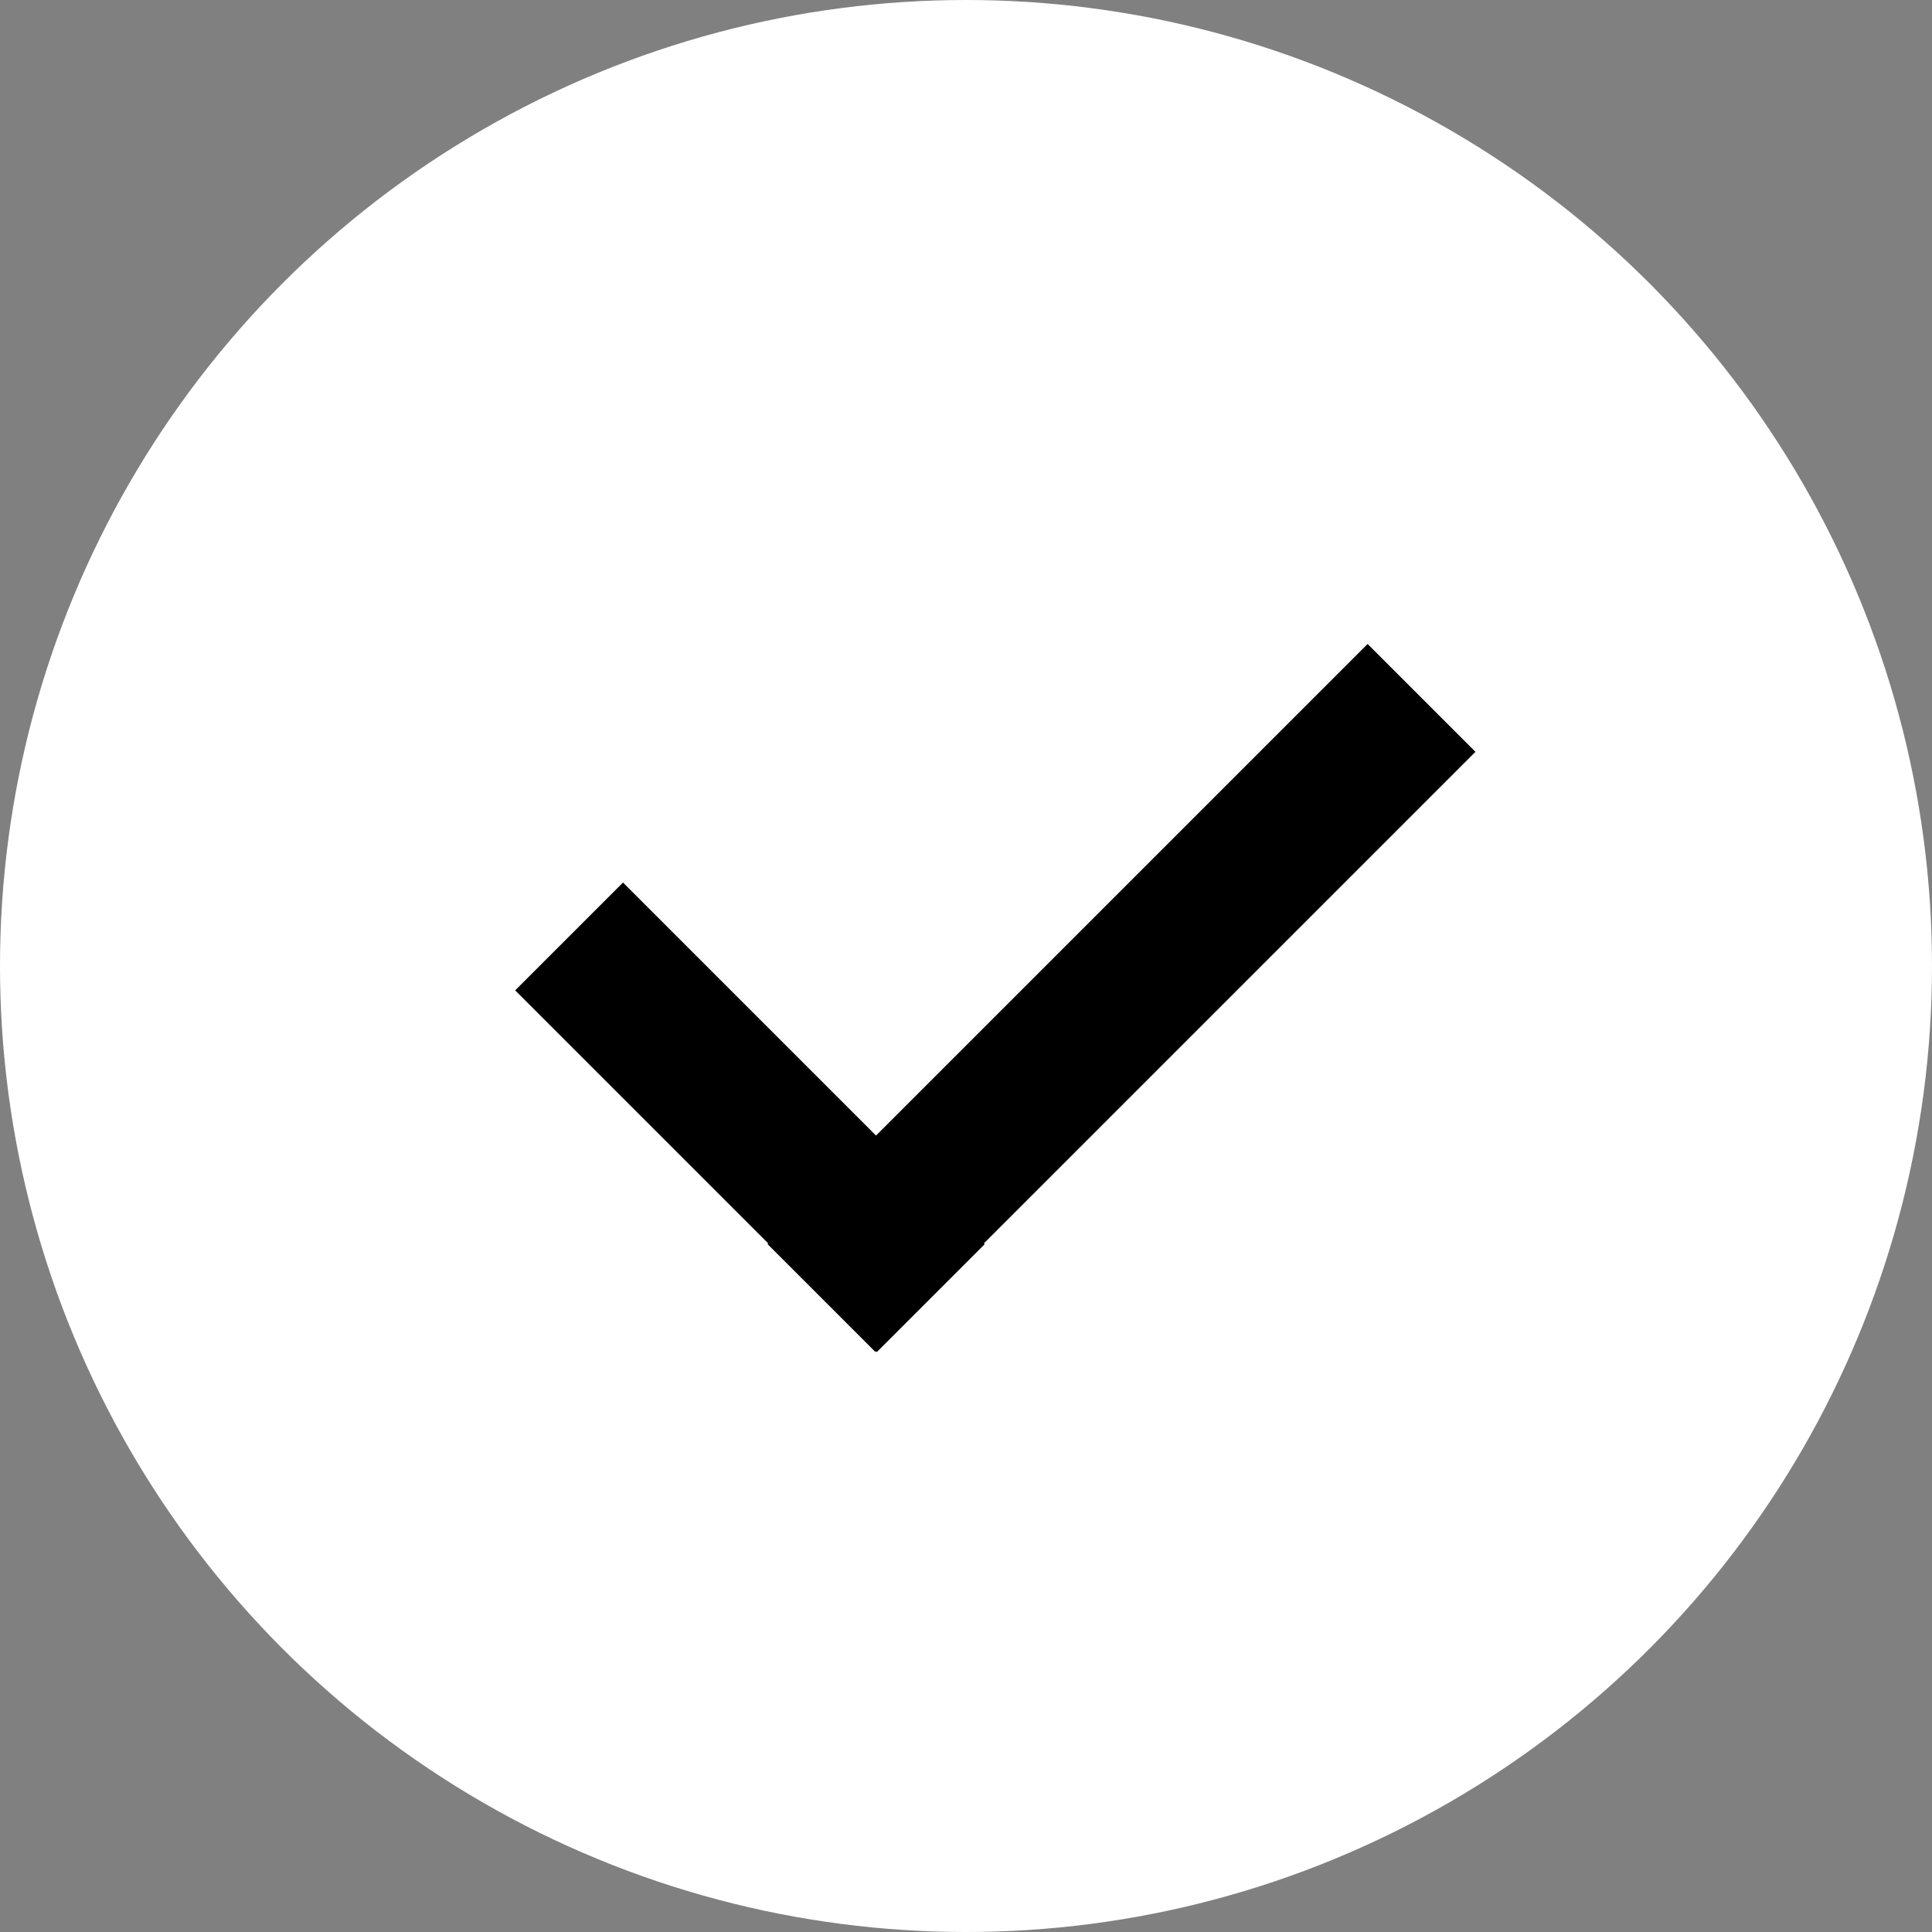 <svg width="15" height="15" viewBox="0 0 15 15" fill="none" xmlns="http://www.w3.org/2000/svg">
<rect x="0" y="0" width="15" height="15" fill="#808080" stroke="none"/>
<circle cx="7.5" cy="7.5" r="7.5" fill="white"/>
<rect x="4.837" y="6.852" width="3.971" height="1.184" transform="rotate(45 4.837 6.852)" fill="black"/>
<rect x="5.959" y="9.659" width="6.589" height="1.184" transform="rotate(-45 5.959 9.659)" fill="black"/>
</svg>
